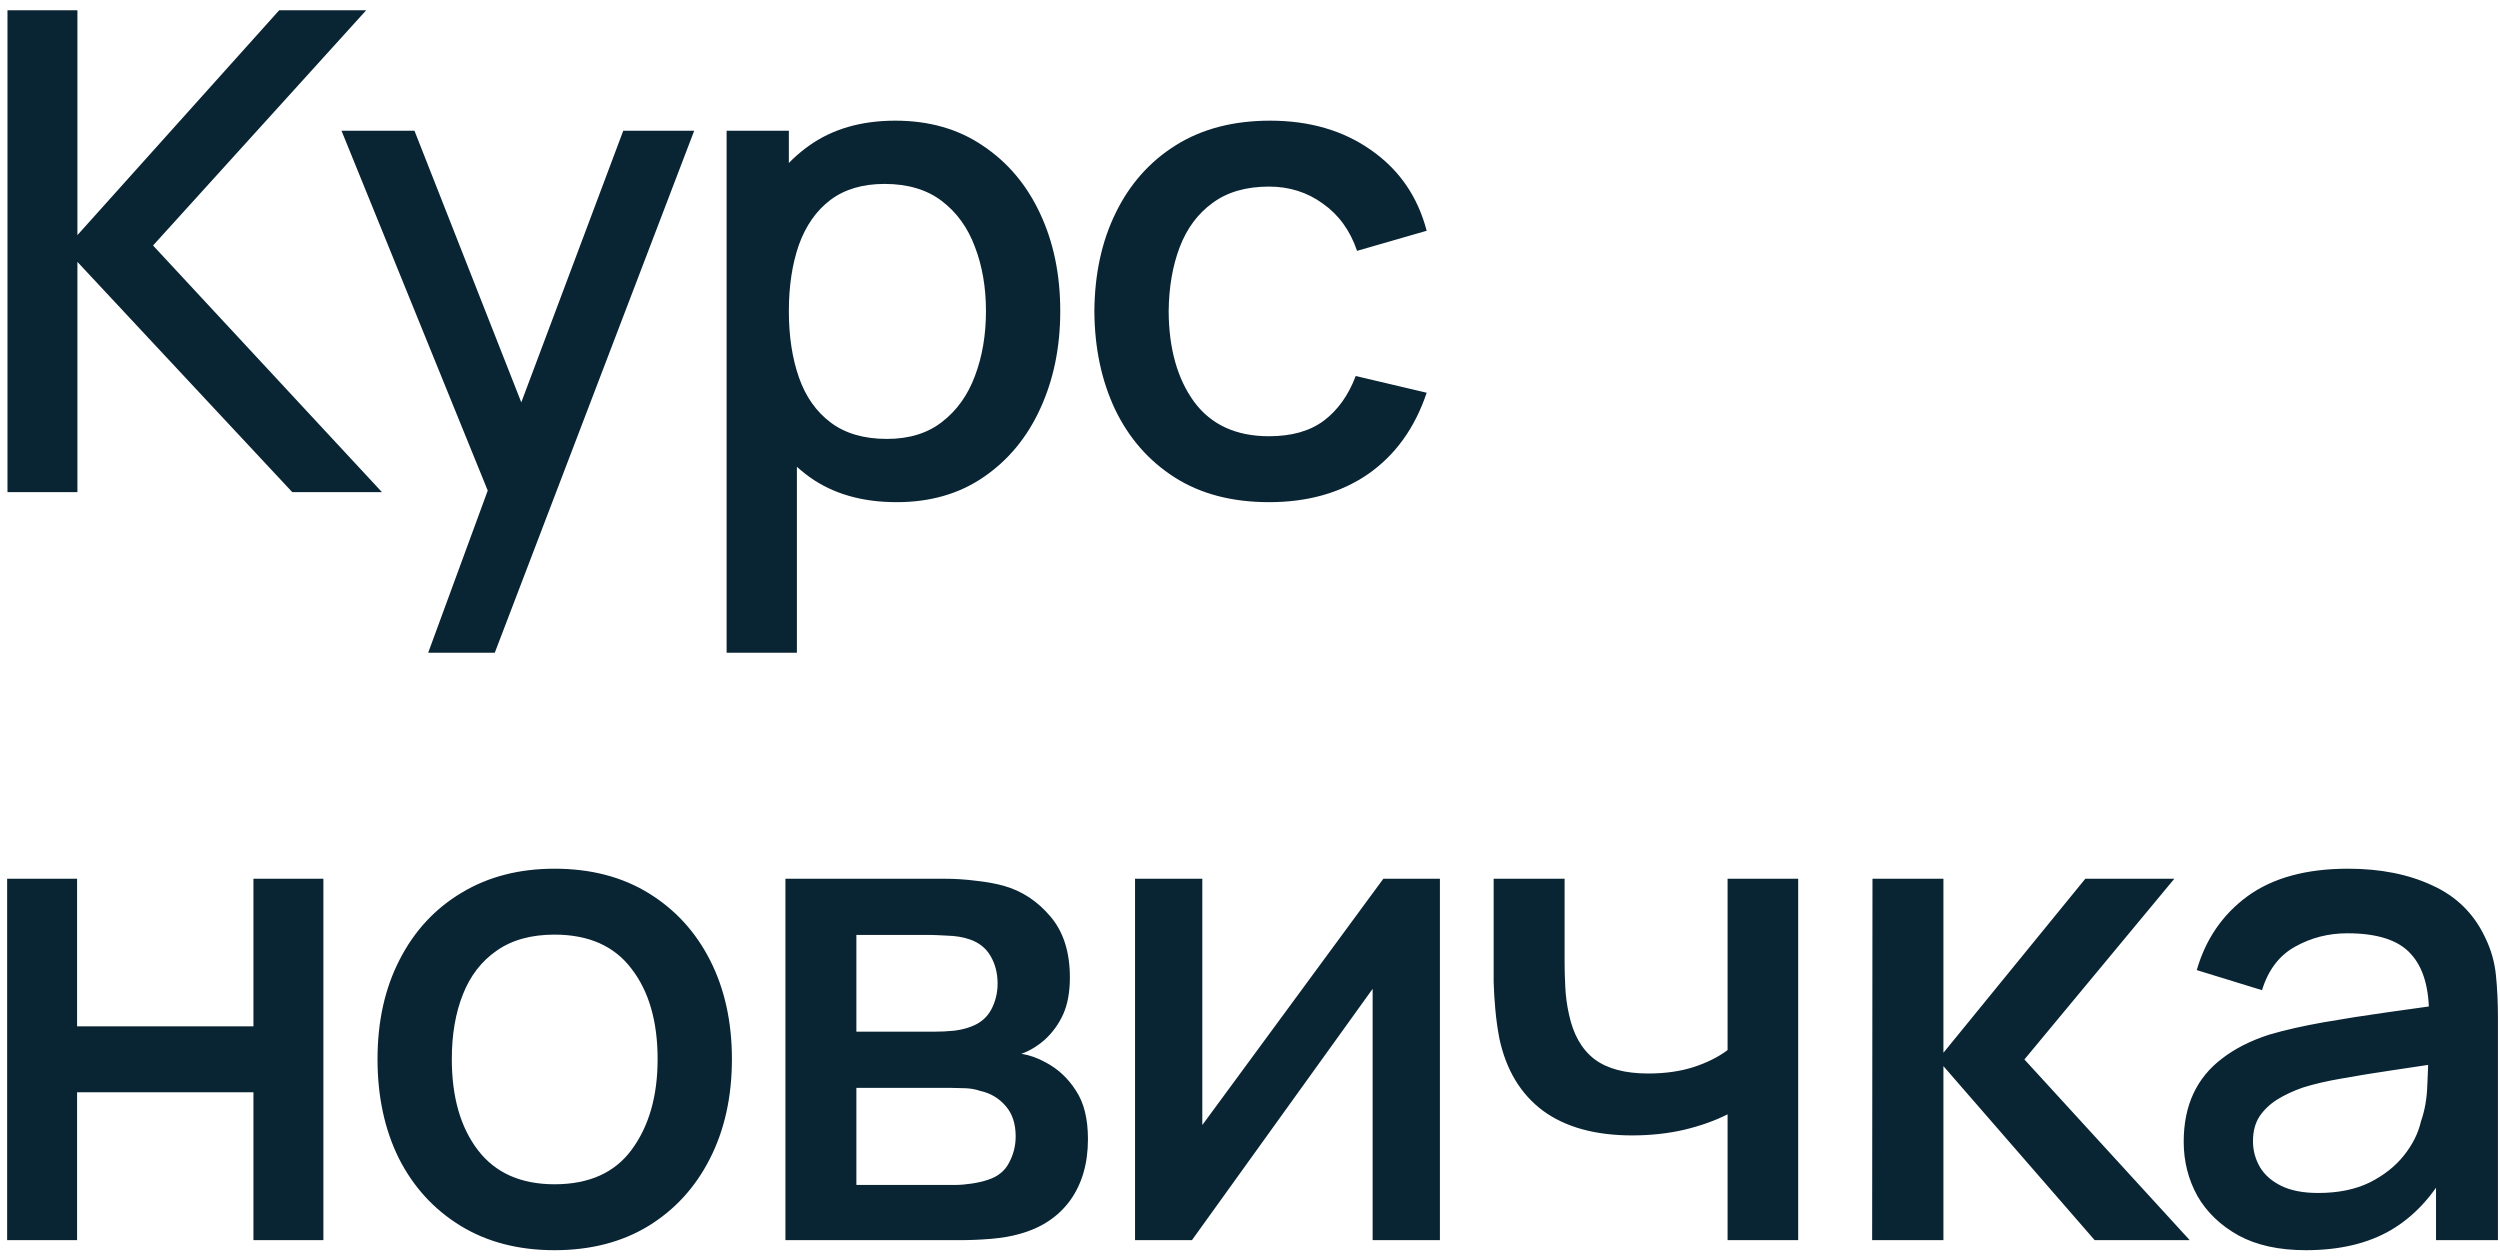 <?xml version="1.0" encoding="UTF-8"?> <svg xmlns="http://www.w3.org/2000/svg" width="127" height="64" viewBox="0 0 127 64" fill="none"> <path d="M0.38 25V0.52H3.933V11.944L14.184 0.52H18.604L7.775 12.471L19.403 25H14.847L3.933 13.304V25H0.38ZM21.751 33.16L25.304 23.487L25.355 26.343L17.348 6.64H21.054L27.038 21.855H25.95L31.662 6.64H35.266L25.134 33.16H21.751ZM45.548 25.51C43.791 25.51 42.318 25.085 41.128 24.235C39.938 23.374 39.037 22.212 38.425 20.75C37.813 19.288 37.507 17.639 37.507 15.803C37.507 13.967 37.807 12.318 38.408 10.856C39.02 9.394 39.915 8.244 41.094 7.405C42.284 6.555 43.746 6.13 45.48 6.13C47.203 6.13 48.687 6.555 49.934 7.405C51.192 8.244 52.161 9.394 52.841 10.856C53.521 12.307 53.861 13.956 53.861 15.803C53.861 17.639 53.521 19.294 52.841 20.767C52.172 22.229 51.215 23.385 49.968 24.235C48.733 25.085 47.259 25.51 45.548 25.51ZM36.912 33.16V6.64H40.074V19.849H40.482V33.16H36.912ZM45.055 22.297C46.188 22.297 47.123 22.008 47.86 21.43C48.608 20.852 49.163 20.076 49.526 19.101C49.9 18.115 50.087 17.016 50.087 15.803C50.087 14.602 49.9 13.514 49.526 12.539C49.163 11.564 48.602 10.788 47.843 10.21C47.084 9.632 46.114 9.343 44.936 9.343C43.825 9.343 42.907 9.615 42.182 10.159C41.468 10.703 40.935 11.462 40.584 12.437C40.244 13.412 40.074 14.534 40.074 15.803C40.074 17.072 40.244 18.194 40.584 19.169C40.924 20.144 41.462 20.909 42.199 21.464C42.935 22.019 43.888 22.297 45.055 22.297ZM64.468 25.51C62.587 25.51 60.989 25.091 59.674 24.252C58.36 23.413 57.351 22.263 56.648 20.801C55.957 19.339 55.606 17.679 55.594 15.82C55.606 13.927 55.968 12.256 56.682 10.805C57.396 9.343 58.416 8.198 59.742 7.371C61.068 6.544 62.661 6.13 64.519 6.13C66.525 6.13 68.237 6.629 69.653 7.626C71.081 8.623 72.022 9.989 72.475 11.723L68.939 12.743C68.588 11.712 68.01 10.913 67.205 10.346C66.412 9.768 65.5 9.479 64.468 9.479C63.301 9.479 62.343 9.757 61.595 10.312C60.847 10.856 60.292 11.604 59.929 12.556C59.567 13.508 59.38 14.596 59.368 15.82C59.38 17.713 59.81 19.243 60.66 20.41C61.522 21.577 62.791 22.161 64.468 22.161C65.613 22.161 66.537 21.9 67.239 21.379C67.953 20.846 68.497 20.087 68.871 19.101L72.475 19.951C71.875 21.742 70.883 23.119 69.5 24.082C68.118 25.034 66.44 25.51 64.468 25.51ZM0.363 63V44.64H3.916V52.137H12.875V44.64H16.428V63H12.875V55.486H3.916V63H0.363ZM28.171 63.51C26.335 63.51 24.743 63.096 23.394 62.269C22.046 61.442 21.003 60.303 20.266 58.852C19.541 57.39 19.178 55.707 19.178 53.803C19.178 51.888 19.552 50.205 20.3 48.754C21.048 47.292 22.097 46.159 23.445 45.354C24.794 44.538 26.369 44.13 28.171 44.13C30.007 44.13 31.6 44.544 32.948 45.371C34.297 46.198 35.34 47.337 36.076 48.788C36.813 50.239 37.181 51.91 37.181 53.803C37.181 55.718 36.807 57.407 36.059 58.869C35.323 60.32 34.28 61.459 32.931 62.286C31.583 63.102 29.996 63.51 28.171 63.51ZM28.171 60.161C29.928 60.161 31.237 59.572 32.098 58.393C32.971 57.203 33.407 55.673 33.407 53.803C33.407 51.888 32.965 50.358 32.081 49.213C31.209 48.057 29.905 47.479 28.171 47.479C26.981 47.479 26.001 47.751 25.23 48.295C24.46 48.828 23.887 49.57 23.513 50.522C23.139 51.463 22.952 52.556 22.952 53.803C22.952 55.73 23.394 57.271 24.278 58.427C25.162 59.583 26.46 60.161 28.171 60.161ZM39.9 63V44.64H47.975C48.508 44.64 49.04 44.674 49.573 44.742C50.106 44.799 50.576 44.884 50.984 44.997C51.913 45.258 52.707 45.779 53.364 46.561C54.021 47.332 54.35 48.363 54.35 49.655C54.35 50.392 54.237 51.015 54.01 51.525C53.783 52.024 53.472 52.454 53.075 52.817C52.894 52.976 52.701 53.117 52.497 53.242C52.293 53.367 52.089 53.463 51.885 53.531C52.304 53.599 52.718 53.746 53.126 53.973C53.749 54.302 54.259 54.778 54.656 55.401C55.064 56.013 55.268 56.835 55.268 57.866C55.268 59.101 54.968 60.138 54.367 60.977C53.766 61.804 52.916 62.371 51.817 62.677C51.386 62.802 50.899 62.887 50.355 62.932C49.822 62.977 49.29 63 48.757 63H39.9ZM43.504 60.195H48.536C48.774 60.195 49.046 60.172 49.352 60.127C49.658 60.082 49.93 60.019 50.168 59.94C50.678 59.781 51.041 59.492 51.256 59.073C51.483 58.654 51.596 58.206 51.596 57.73C51.596 57.084 51.426 56.568 51.086 56.183C50.746 55.786 50.315 55.531 49.794 55.418C49.567 55.339 49.318 55.293 49.046 55.282C48.774 55.271 48.542 55.265 48.349 55.265H43.504V60.195ZM43.504 52.409H47.482C47.811 52.409 48.145 52.392 48.485 52.358C48.825 52.313 49.12 52.239 49.369 52.137C49.811 51.967 50.14 51.684 50.355 51.287C50.57 50.879 50.678 50.437 50.678 49.961C50.678 49.44 50.559 48.975 50.321 48.567C50.083 48.159 49.726 47.876 49.25 47.717C48.921 47.604 48.542 47.541 48.111 47.53C47.692 47.507 47.425 47.496 47.312 47.496H43.504V52.409ZM73.147 44.64V63H69.73V50.233L60.55 63H57.66V44.64H61.077V57.152L70.274 44.64H73.147ZM87.761 63V56.608C87.137 56.925 86.406 57.186 85.568 57.39C84.729 57.583 83.845 57.679 82.916 57.679C81.034 57.679 79.521 57.26 78.377 56.421C77.243 55.571 76.507 54.347 76.167 52.749C76.076 52.273 76.008 51.786 75.963 51.287C75.917 50.777 75.889 50.312 75.878 49.893C75.878 49.474 75.878 49.162 75.878 48.958V44.64H79.482V48.958C79.482 49.253 79.493 49.644 79.516 50.131C79.538 50.607 79.601 51.072 79.703 51.525C79.918 52.545 80.349 53.304 80.995 53.803C81.641 54.29 82.553 54.534 83.732 54.534C84.582 54.534 85.347 54.426 86.027 54.211C86.718 53.984 87.296 53.695 87.761 53.344V44.64H91.348V63H87.761ZM95.105 63L95.122 44.64H98.726V53.48L105.934 44.64H110.456L102.84 53.82L111.238 63H106.41L98.726 54.16V63H95.105ZM117.137 63.51C115.777 63.51 114.638 63.261 113.72 62.762C112.802 62.252 112.105 61.583 111.629 60.756C111.165 59.917 110.932 58.999 110.932 58.002C110.932 57.073 111.097 56.257 111.425 55.554C111.754 54.851 112.241 54.256 112.887 53.769C113.533 53.27 114.327 52.868 115.267 52.562C116.083 52.324 117.007 52.114 118.038 51.933C119.07 51.752 120.152 51.582 121.285 51.423C122.43 51.264 123.563 51.106 124.685 50.947L123.393 51.661C123.416 50.222 123.11 49.156 122.475 48.465C121.852 47.762 120.775 47.411 119.245 47.411C118.282 47.411 117.398 47.638 116.593 48.091C115.789 48.533 115.228 49.27 114.91 50.301L111.595 49.281C112.049 47.706 112.91 46.453 114.179 45.524C115.46 44.595 117.16 44.13 119.279 44.13C120.923 44.13 122.351 44.413 123.563 44.98C124.787 45.535 125.683 46.419 126.249 47.632C126.544 48.233 126.725 48.867 126.793 49.536C126.861 50.205 126.895 50.924 126.895 51.695V63H123.75V58.801L124.362 59.345C123.603 60.75 122.634 61.799 121.455 62.49C120.288 63.17 118.849 63.51 117.137 63.51ZM117.766 60.603C118.775 60.603 119.642 60.427 120.367 60.076C121.093 59.713 121.676 59.254 122.118 58.699C122.56 58.144 122.849 57.566 122.985 56.965C123.178 56.421 123.286 55.809 123.308 55.129C123.342 54.449 123.359 53.905 123.359 53.497L124.515 53.922C123.393 54.092 122.373 54.245 121.455 54.381C120.537 54.517 119.704 54.653 118.956 54.789C118.22 54.914 117.562 55.067 116.984 55.248C116.497 55.418 116.061 55.622 115.675 55.86C115.301 56.098 115.001 56.387 114.774 56.727C114.559 57.067 114.451 57.481 114.451 57.968C114.451 58.444 114.57 58.886 114.808 59.294C115.046 59.691 115.409 60.008 115.896 60.246C116.384 60.484 117.007 60.603 117.766 60.603Z" fill="#092433"></path> </svg> 